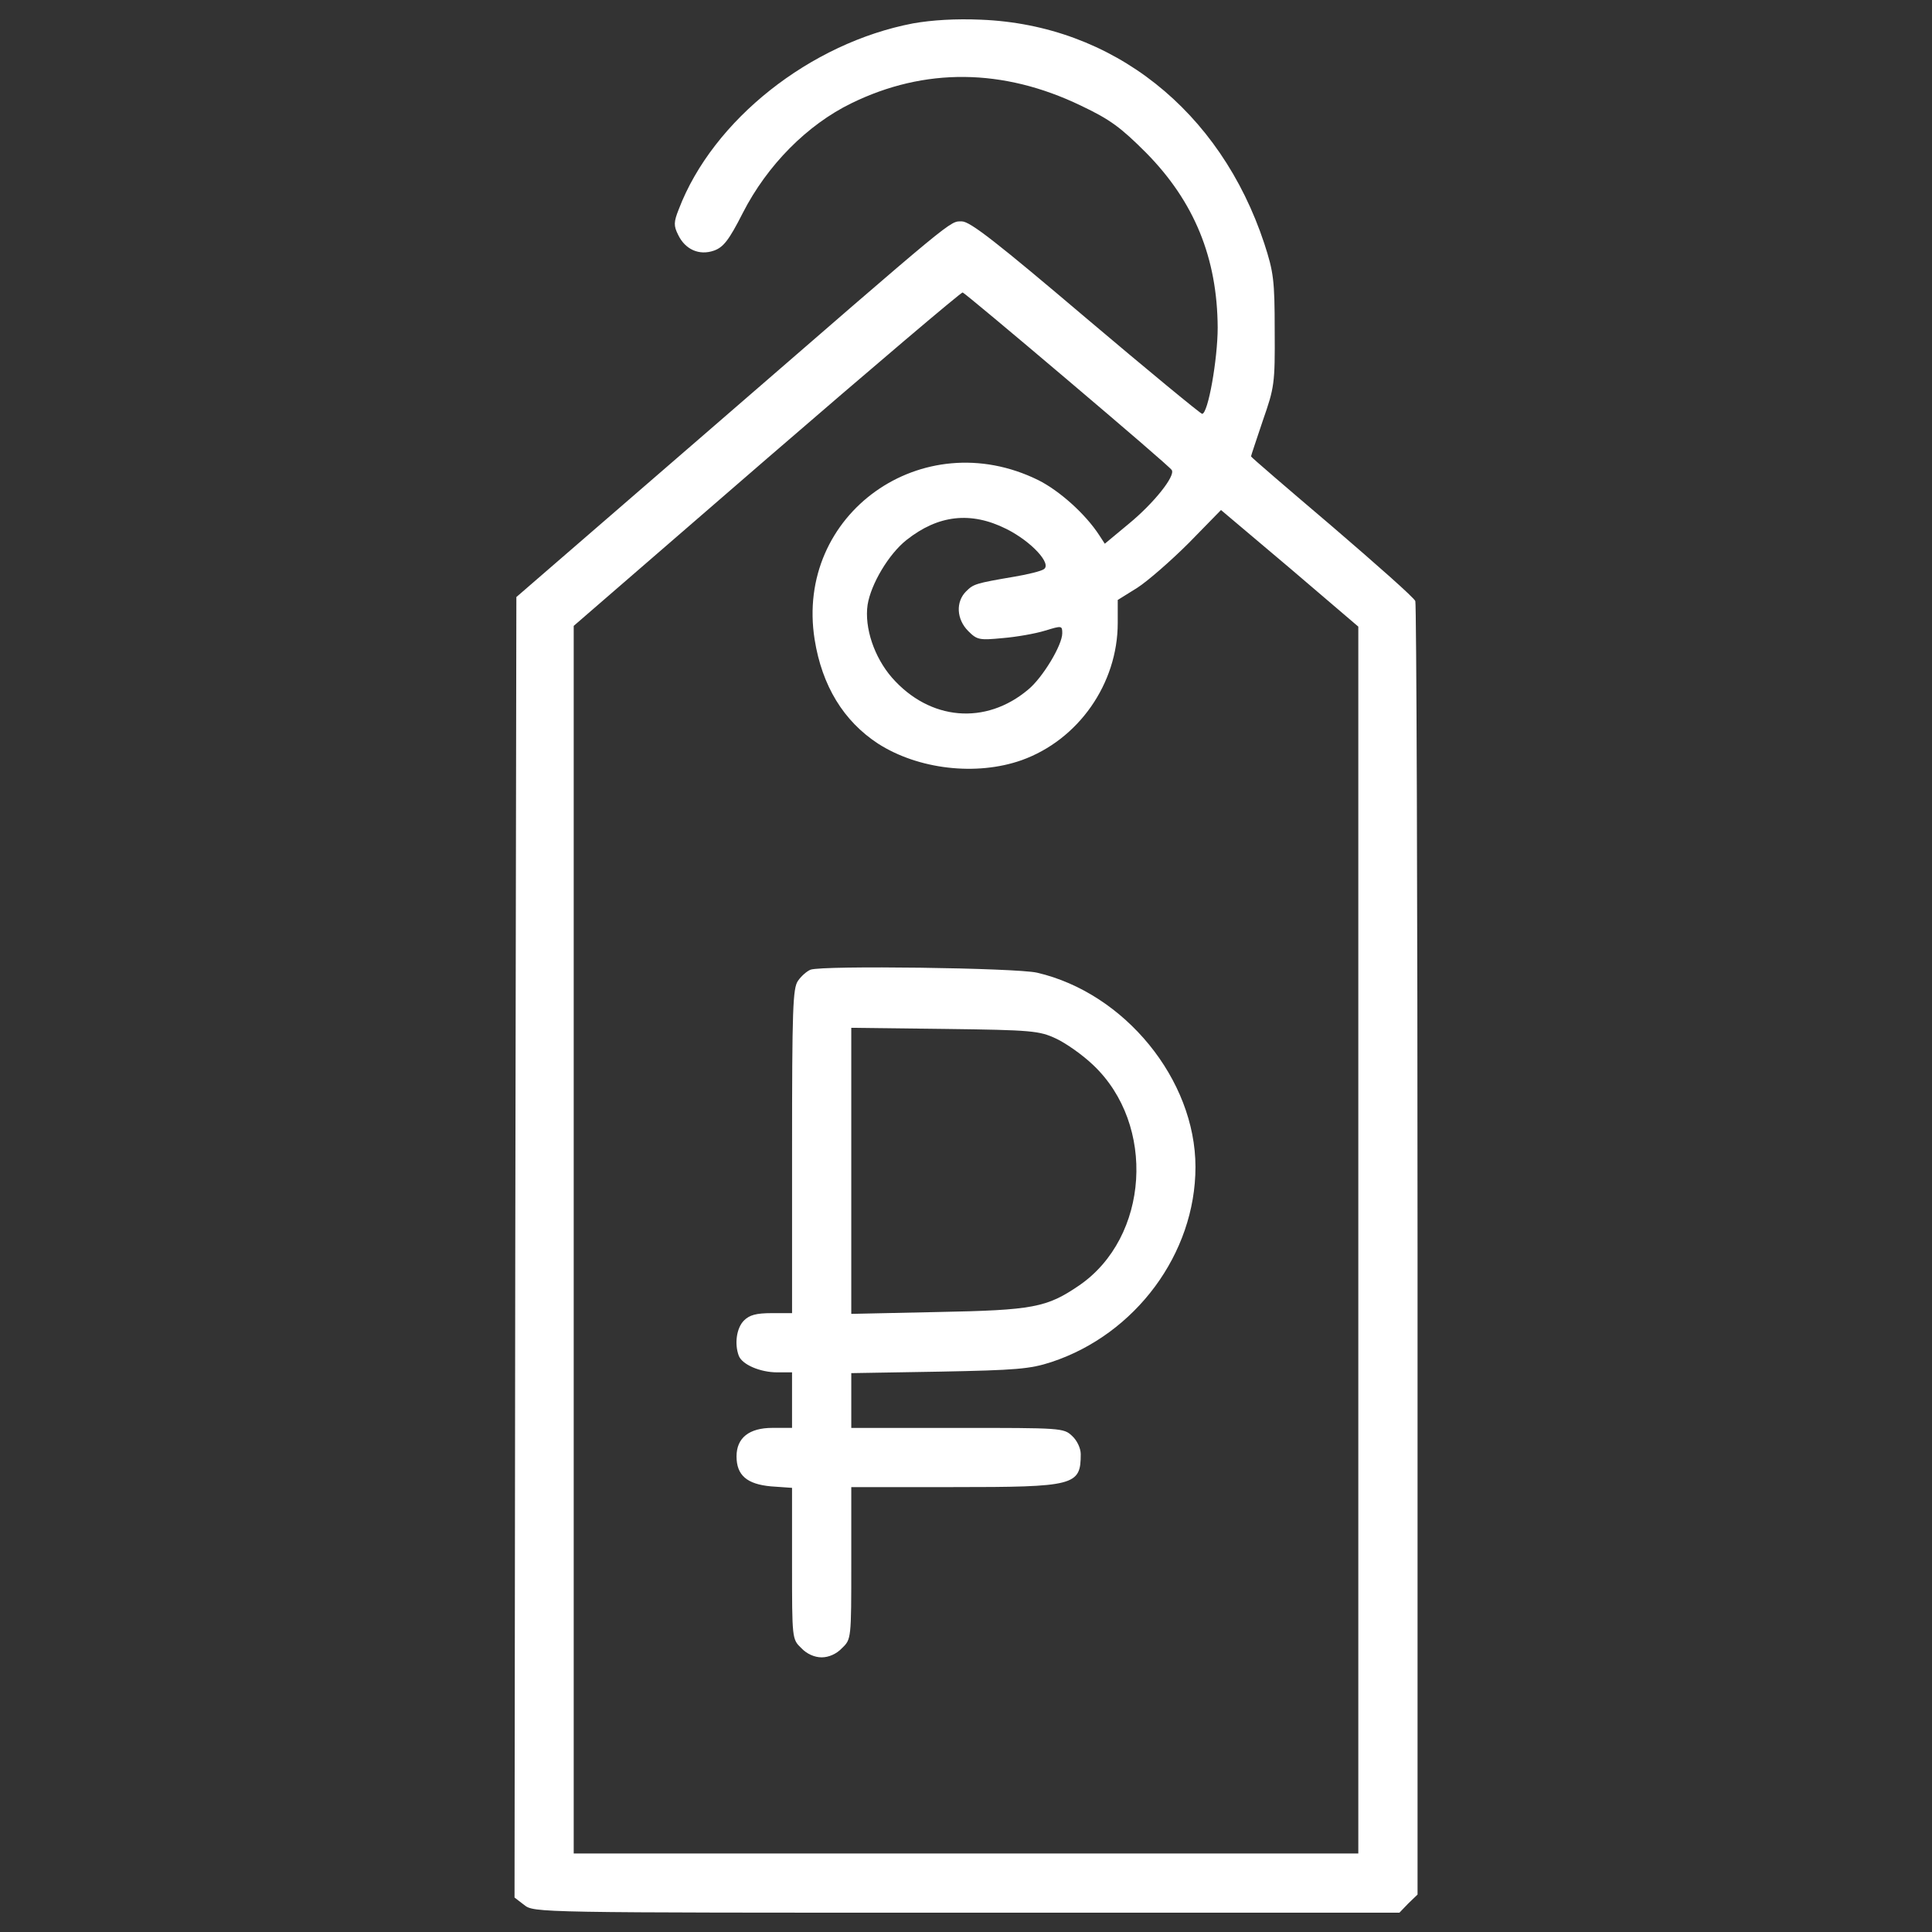 <?xml version="1.0" encoding="utf-8"?>
<!-- Svg Vector Icons : http://www.onlinewebfonts.com/icon -->
<!DOCTYPE svg PUBLIC "-//W3C//DTD SVG 1.1//EN" "http://www.w3.org/Graphics/SVG/1.1/DTD/svg11.dtd">
<svg version="1.1" xmlns="http://www.w3.org/2000/svg" xmlns:xlink="http://www.w3.org/1999/xlink" x="0px" y="0px" viewBox="0 0 1000 1000" enable-background="new 0 0 1000 1000" xml:space="preserve" fill="#fff">
<rect x="0" y="0" width="1000" height="1000" fill="#333333" stroke="none"/>
<g><g transform="translate(0,512) scale(0.1,-0.1)"><path d="M4726.1,4999c-532.5-101.5-1036.3-500-1212.6-961.6c-26.8-67-26.8-86.2-3.8-132.2c36.4-76.6,109.2-109.2,185.8-82.4c47.9,17.2,76.6,51.7,149.4,195.4c126.4,247.1,333.3,455.9,561.3,567c379.3,185.8,785.4,182,1187.7-11.5c153.2-72.8,206.9-113,339.1-245.2c249-252.9,367.8-544,369.7-904.2c0-162.8-49.8-446.3-80.5-446.3c-7.7,0-279.7,224.1-603.4,498c-455.9,386.9-597.7,498-639.8,498c-65.1,0-17.2,38.3-1281.5-1057.4l-1024.8-886.9l-5.7-3365.7l-3.8-3365.6l49.8-38.3c51.7-40.2,53.6-40.2,2291-40.2h2239.3l46,47.9l47.9,46v3333.1c0,1833.2-5.7,3344.6-11.5,3361.8c-5.8,17.2-201.1,189.6-431,387c-229.9,195.4-419.5,358.2-419.5,362s28.7,88.1,61.3,185.8c59.4,170.5,63.2,189.6,61.3,465.5c0,260.5-5.8,302.7-53.7,450.2c-227.9,689.6-785.4,1132.1-1467.3,1158.9C4946.4,5023.9,4823.8,5016.2,4726.1,4999z M5526.8,3152.4c289.2-245.2,532.5-454,538.3-465.5c19.2-30.6-91.9-170.5-222.2-277.8l-124.5-103.4l-28.7,44.1c-70.9,109.2-205,229.9-316.1,285.4c-599.6,295-1260.4-176.2-1157-825.6c38.3-239.4,149.4-421.4,327.6-538.3c208.8-134.1,509.5-168.6,743.2-86.2c295,105.4,498,396.5,498,710.7v118.8l101.5,63.2c53.6,34.5,174.3,139.8,266.3,231.8l166.7,170.5l356.3-300.8l354.4-302.7v-3174.1v-3176H5000H2969.5v3177.9v3176l999.9,865.8c549.8,475.1,1005.7,862,1013.3,860.1C4992.3,3602.5,5235.6,3399.5,5526.8,3152.4z M5208.8,2382.3c130.3-65.1,237.5-182,193.5-208.8c-13.4-9.6-82.4-26.8-151.3-38.3c-203-34.5-212.6-38.3-250.9-76.6c-53.6-53.6-49.8-143.7,11.5-205c46-46,57.5-47.9,178.2-36.4c70.9,5.8,168.6,23,218.4,38.3c88.1,26.8,90,26.8,90-13.4c0-61.3-101.5-229.9-176.2-291.2c-220.3-185.8-509.5-160.9-704.9,61.3c-91.9,105.4-143.7,258.6-126.4,377.4c17.2,107.3,109.2,262.4,201.1,335.2C4856.3,2455.1,5024.9,2474.2,5208.8,2382.3z"/><path d="M4195.5,100.9c-19.2-7.7-47.9-32.6-65.1-57.5c-26.8-38.3-30.7-141.7-30.7-881.2v-839h-105.4c-80.5,0-114.9-9.6-143.7-38.3c-38.3-38.3-49.8-120.7-26.8-182c17.2-46,111.1-86.2,199.2-86.2h76.6v-143.7v-143.7h-101.5c-120.7,0-185.8-51.7-185.8-147.5c0-97.7,53.6-143.7,178.1-155.2l109.2-7.7v-392.7c0-388.9,0-390.8,47.9-436.7c28.7-30.6,69-47.9,105.4-47.9c36.4,0,76.6,17.2,105.4,47.9c47.9,46,47.9,47.9,47.9,440.6v392.7H4933c630.2,0,660.9,7.7,660.9,170.5c0,30.6-19.2,70.9-44.1,93.8c-44.1,42.1-55.6,42.1-593.8,42.1h-549.8v141.8v141.7l455.9,7.7c398.4,7.7,469.3,13.4,580.4,49.8c434.8,143.7,745.2,561.3,745.2,1009.5c0,452.1-365.9,900.3-819.9,1005.7C5258.6,110.4,4258.7,123.8,4195.5,100.9z M5465.5-255.4c49.8-23,137.9-84.3,193.5-137.9c325.6-308.4,289.2-890.7-72.8-1139.8c-168.6-114.9-237.5-128.3-733.7-137.9l-446.3-9.6v739.4v741.3l484.6-5.8C5341-211.4,5379.3-215.2,5465.5-255.4z"/></g></g>
</svg>